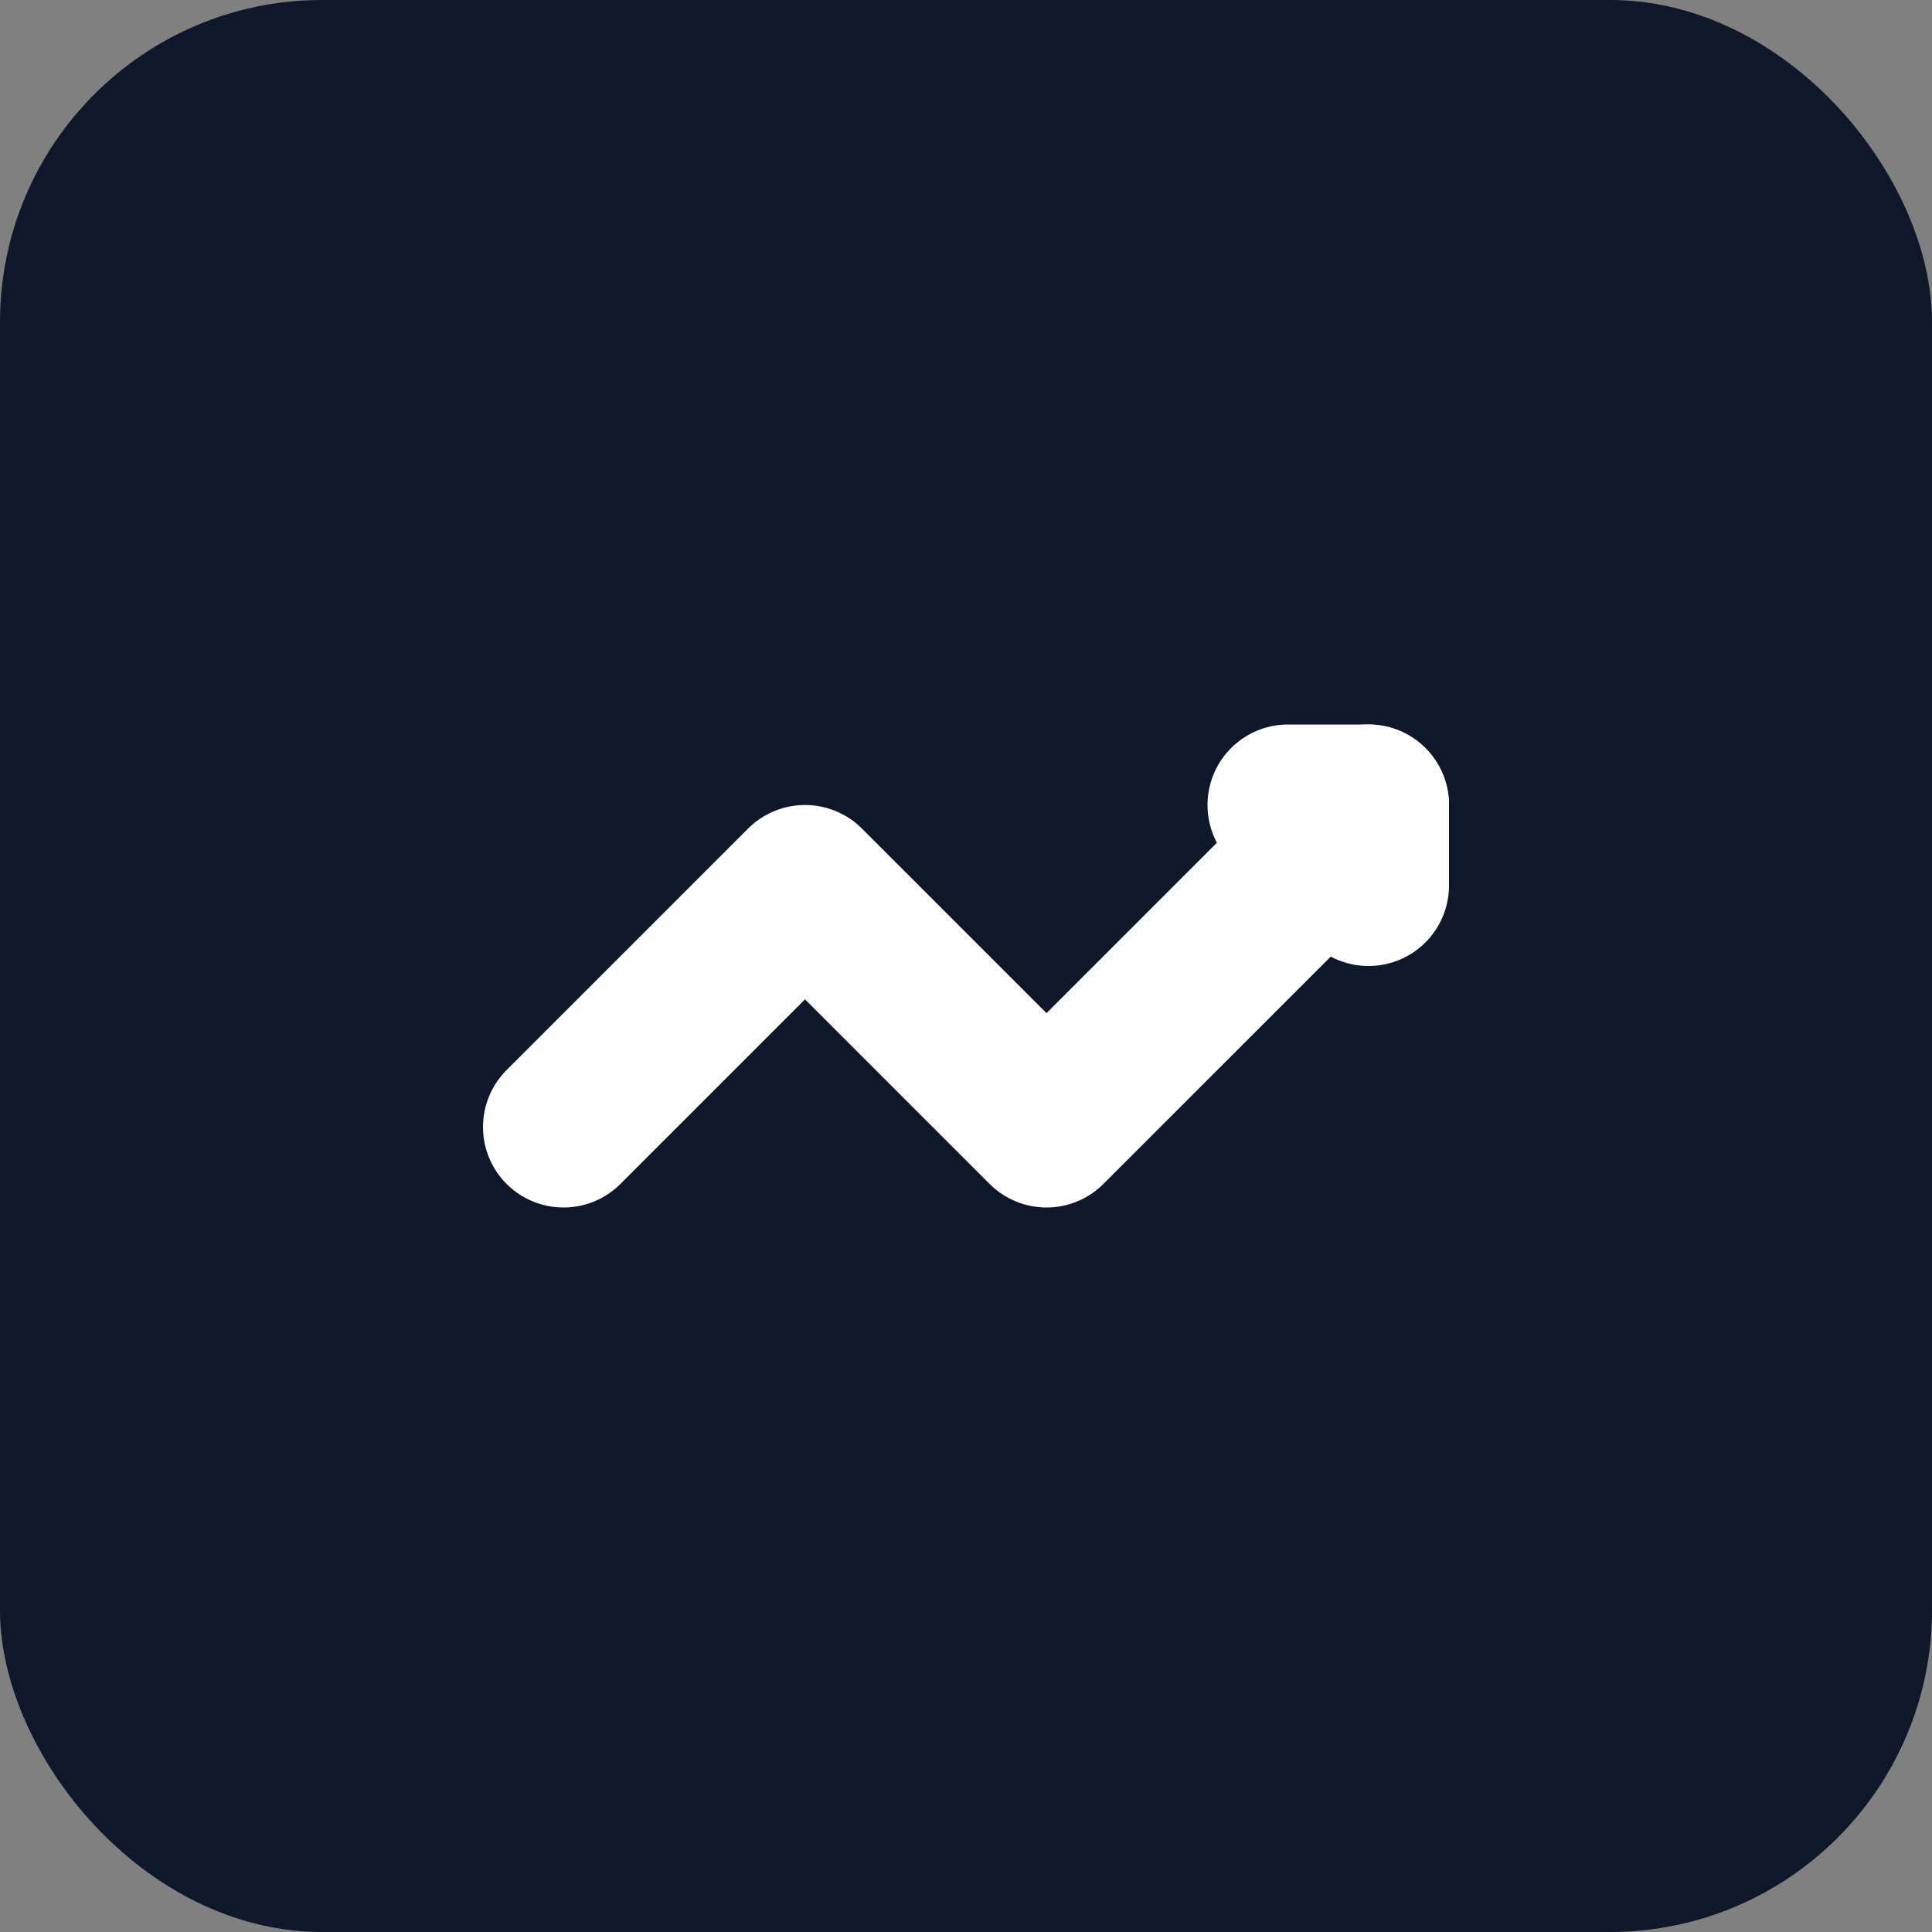 <svg width="24" height="24" viewBox="0 0 24 24" fill="none" xmlns="http://www.w3.org/2000/svg">
  <rect x="0" y="0" width="24" height="24" fill="#808080" stroke="none"/>
  <rect width="24" height="24" rx="4" fill="#0F172A"/>
  <path d="M7 14L10 11L13 14L17 10" stroke="white" stroke-width="2" stroke-linecap="round" stroke-linejoin="round"/>
  <path d="M16 10H17V11" stroke="white" stroke-width="2" stroke-linecap="round" stroke-linejoin="round"/>
</svg>

